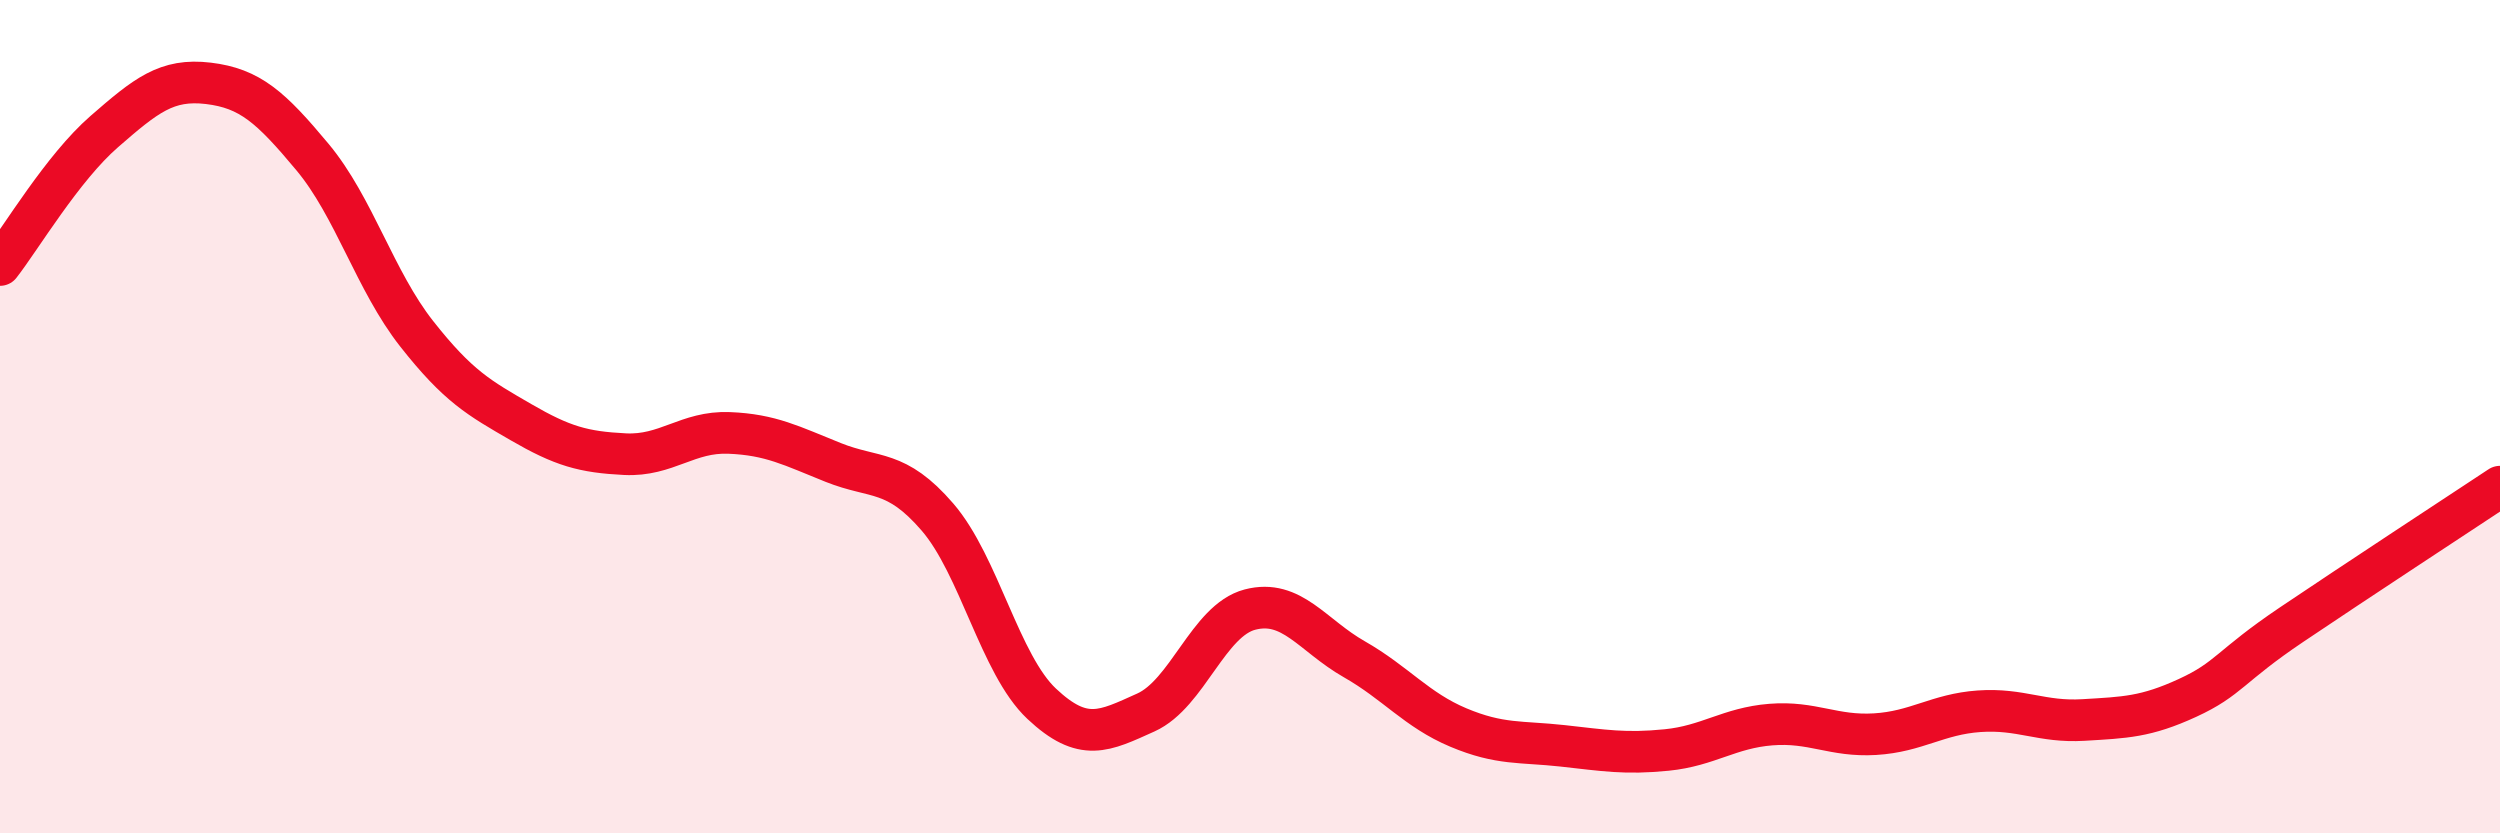 
    <svg width="60" height="20" viewBox="0 0 60 20" xmlns="http://www.w3.org/2000/svg">
      <path
        d="M 0,6.36 C 0.5,5.72 1.5,4.03 2.5,3.16 C 3.5,2.29 4,1.88 5,2 C 6,2.12 6.5,2.57 7.5,3.77 C 8.5,4.97 9,6.74 10,8.01 C 11,9.28 11.5,9.55 12.5,10.13 C 13.5,10.71 14,10.85 15,10.9 C 16,10.95 16.5,10.35 17.5,10.39 C 18.5,10.43 19,10.7 20,11.1 C 21,11.5 21.5,11.25 22.5,12.41 C 23.5,13.57 24,15.95 25,16.89 C 26,17.83 26.5,17.55 27.5,17.1 C 28.5,16.65 29,14.89 30,14.63 C 31,14.37 31.5,15.25 32.5,15.82 C 33.5,16.39 34,17.04 35,17.46 C 36,17.88 36.5,17.79 37.5,17.9 C 38.5,18.01 39,18.1 40,18 C 41,17.9 41.5,17.47 42.5,17.39 C 43.5,17.31 44,17.68 45,17.62 C 46,17.56 46.5,17.14 47.5,17.07 C 48.5,17 49,17.34 50,17.28 C 51,17.22 51.5,17.21 52.5,16.75 C 53.5,16.29 53.5,16 55,14.99 C 56.5,13.98 59,12.34 60,11.68L60 20L0 20Z"
        fill="#EB0A25"
        opacity="0.1"
        stroke-linecap="round"
        stroke-linejoin="round"
      />
      <path
        d="M 0,6.36 C 0.5,5.72 1.5,4.03 2.5,3.16 C 3.5,2.29 4,1.88 5,2 C 6,2.12 6.5,2.57 7.5,3.77 C 8.5,4.97 9,6.74 10,8.01 C 11,9.28 11.5,9.55 12.5,10.13 C 13.5,10.71 14,10.85 15,10.9 C 16,10.95 16.5,10.35 17.5,10.39 C 18.5,10.43 19,10.7 20,11.1 C 21,11.5 21.5,11.25 22.5,12.41 C 23.5,13.57 24,15.95 25,16.89 C 26,17.83 26.5,17.55 27.5,17.1 C 28.5,16.65 29,14.89 30,14.63 C 31,14.37 31.5,15.25 32.5,15.82 C 33.5,16.39 34,17.04 35,17.46 C 36,17.88 36.5,17.79 37.5,17.9 C 38.5,18.01 39,18.1 40,18 C 41,17.9 41.5,17.47 42.5,17.39 C 43.5,17.31 44,17.68 45,17.62 C 46,17.56 46.5,17.14 47.5,17.07 C 48.5,17 49,17.34 50,17.28 C 51,17.22 51.5,17.21 52.5,16.75 C 53.5,16.29 53.5,16 55,14.99 C 56.5,13.98 59,12.34 60,11.68"
        stroke="#EB0A25"
        stroke-width="1"
        fill="none"
        stroke-linecap="round"
        stroke-linejoin="round"
      />
    </svg>
  
